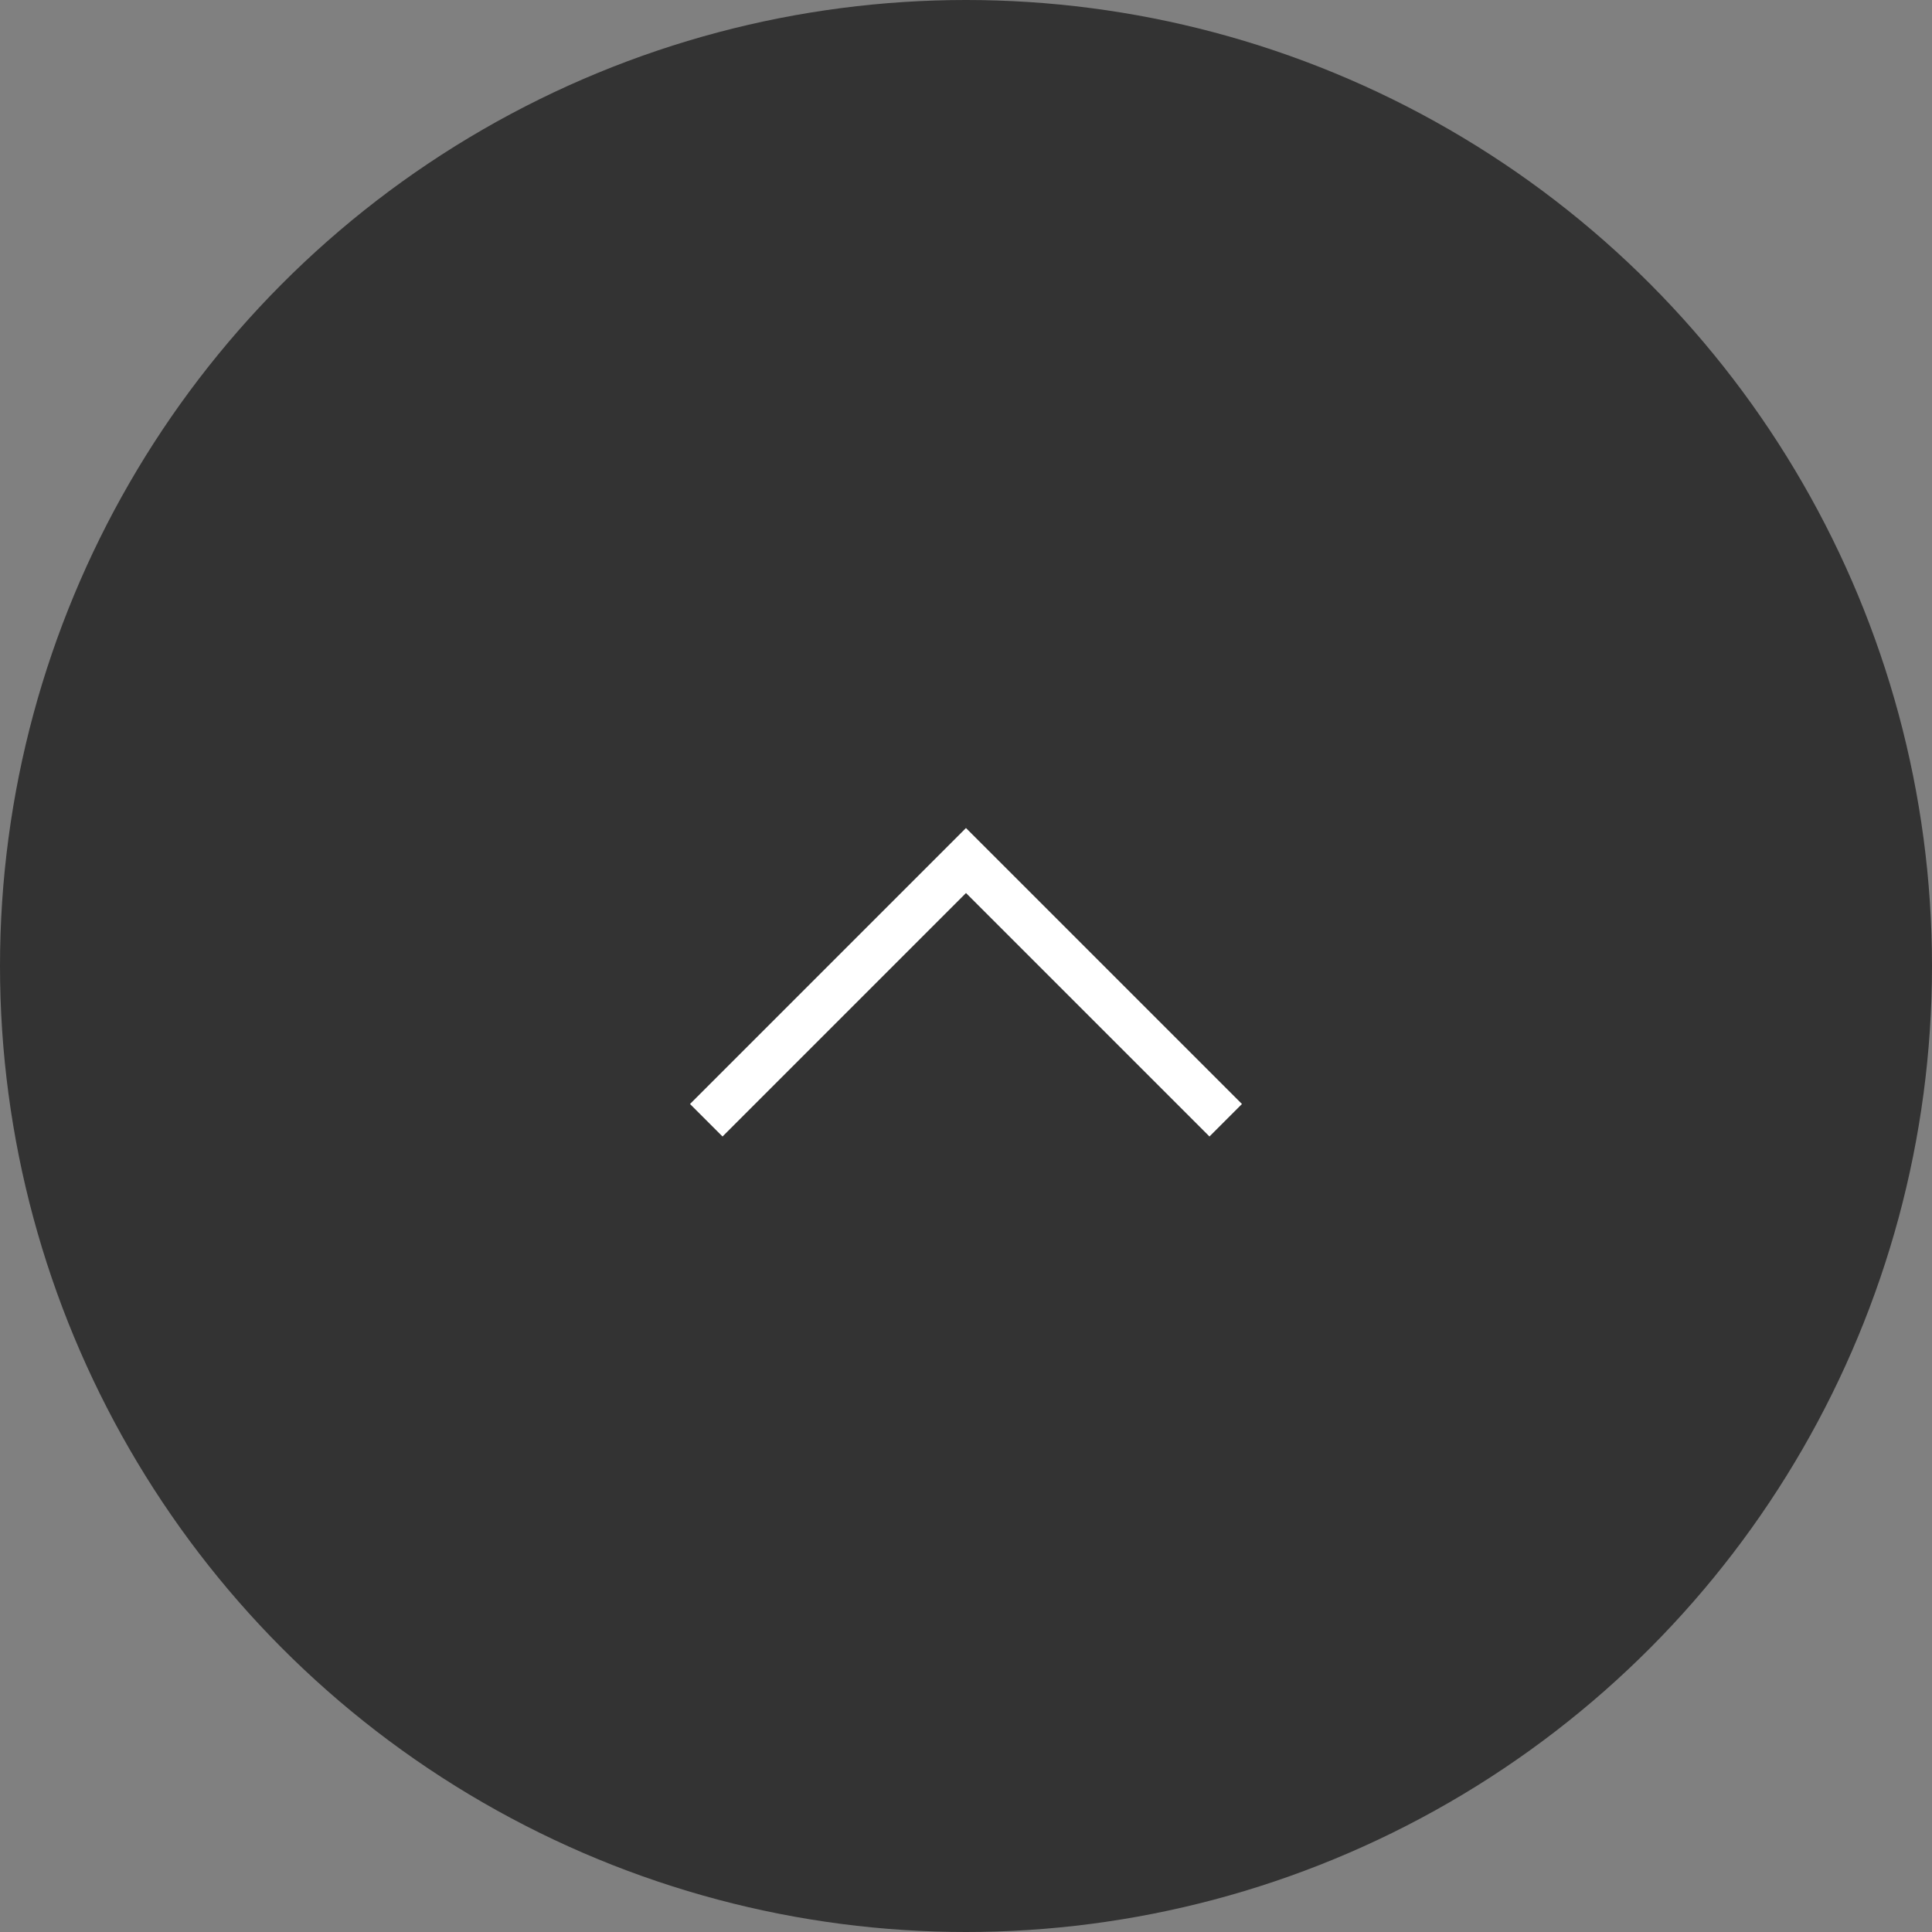 <svg xmlns="http://www.w3.org/2000/svg" width="56" height="56" viewBox="0 0 56 56">
  <rect x="0" y="0" width="56" height="56" fill="#808080" stroke="none"/>
  <g id="グループ_99" data-name="グループ 99" transform="translate(-1280 -3935)">
    <circle id="楕円形_3" data-name="楕円形 3" cx="28" cy="28" r="28" transform="translate(1280 3935)" fill="#333"/>
    <path id="合体_4" data-name="合体 4" d="M-1293.235-1258.906l-.942-.942.942-.943h0l7.057-7.057.942.942-7.057,7.057,7.057,7.057-.942.943Z" transform="translate(48.151 5253.178) rotate(90)" fill="#fff"/>
  </g>
</svg>
